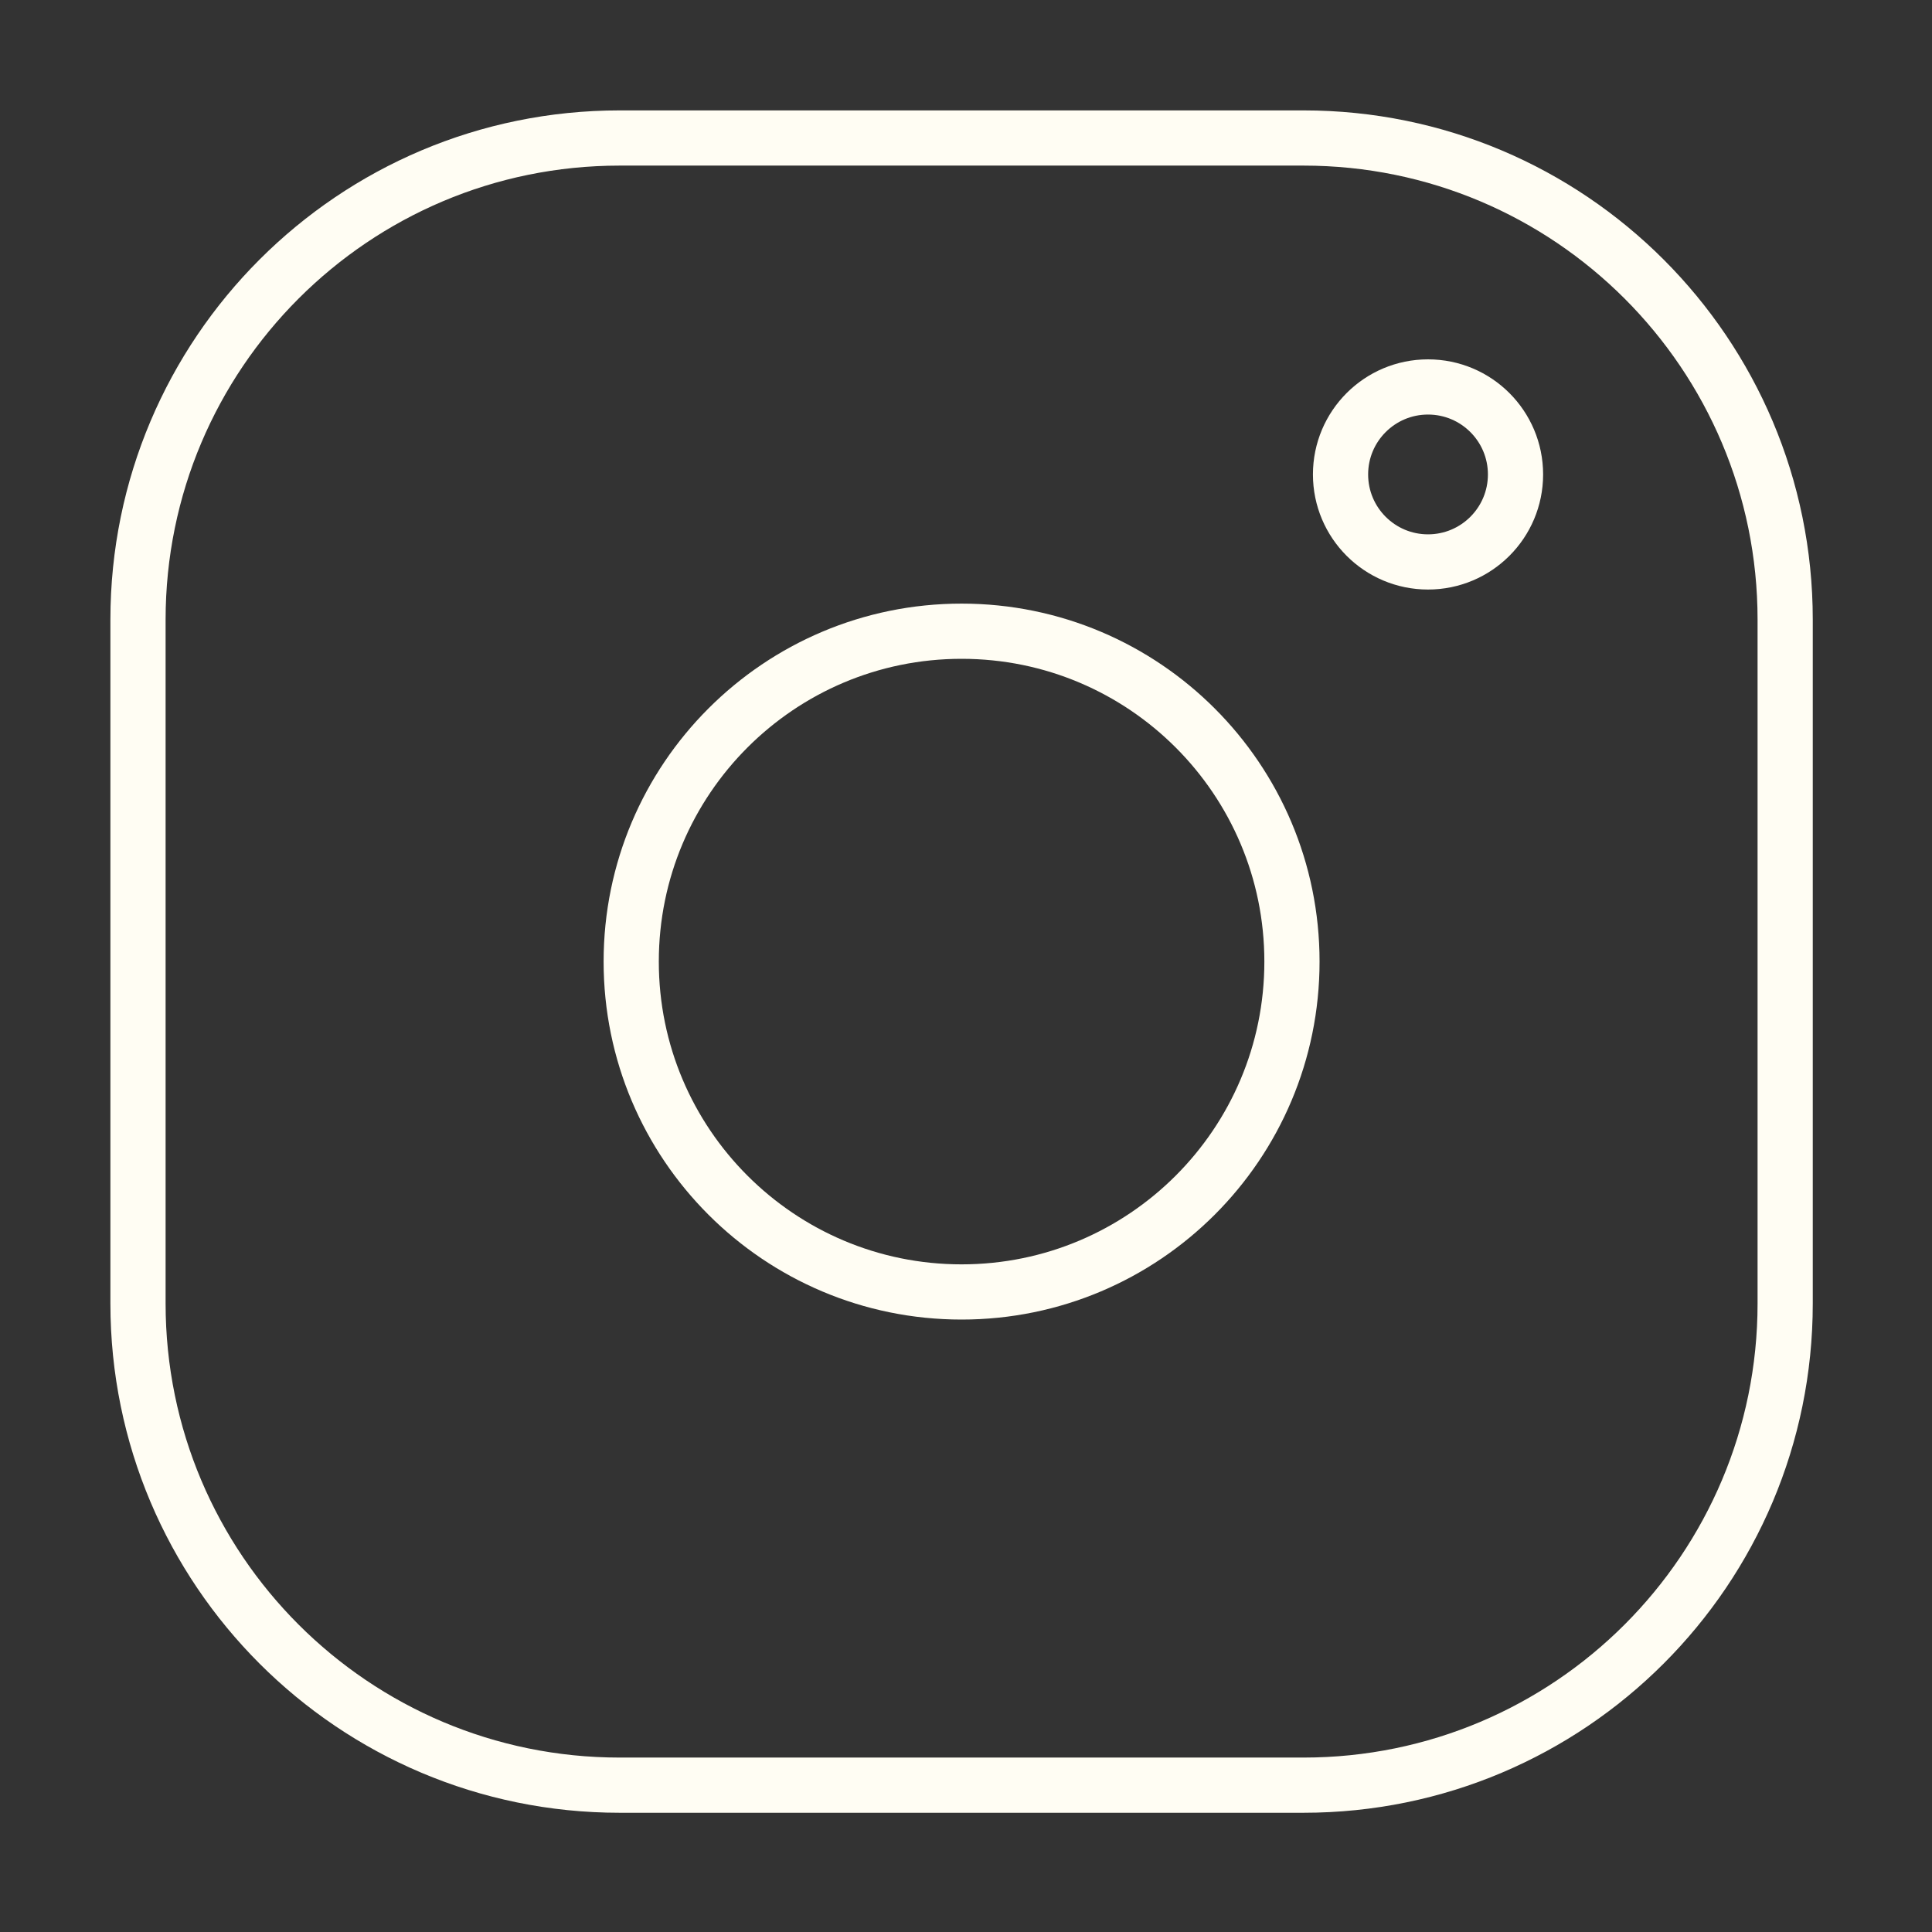 <svg xmlns="http://www.w3.org/2000/svg" width="70" height="70" viewBox="0 0 70 70" fill="none"><rect x="0" y="0" width="70" height="70" fill="#333333" stroke="none"/><path d="M34.84 46.81C41.451 46.81 46.81 41.451 46.81 34.84C46.81 28.229 41.451 22.87 34.84 22.87C28.229 22.87 22.87 28.229 22.87 34.84C22.87 41.451 28.229 46.81 34.84 46.81Z" stroke="#FFFDF3" stroke-width="2" stroke-linecap="round" stroke-linejoin="round"></path><path d="M51.74 20.36C53.491 20.36 54.91 18.941 54.91 17.19C54.91 15.439 53.491 14.02 51.74 14.02C49.989 14.02 48.57 15.439 48.57 17.19C48.57 18.941 49.989 20.36 51.74 20.36Z" stroke="#FFFDF3" stroke-width="2" stroke-linecap="round" stroke-linejoin="round"></path><path d="M47.23 5H22.45C12.813 5 5 12.813 5 22.45V47.23C5 56.867 12.813 64.68 22.45 64.68H47.23C56.867 64.68 64.68 56.867 64.68 47.23V22.45C64.68 12.813 56.867 5 47.23 5Z" stroke="#FFFDF3" stroke-width="2" stroke-linecap="round" stroke-linejoin="round"></path></svg>